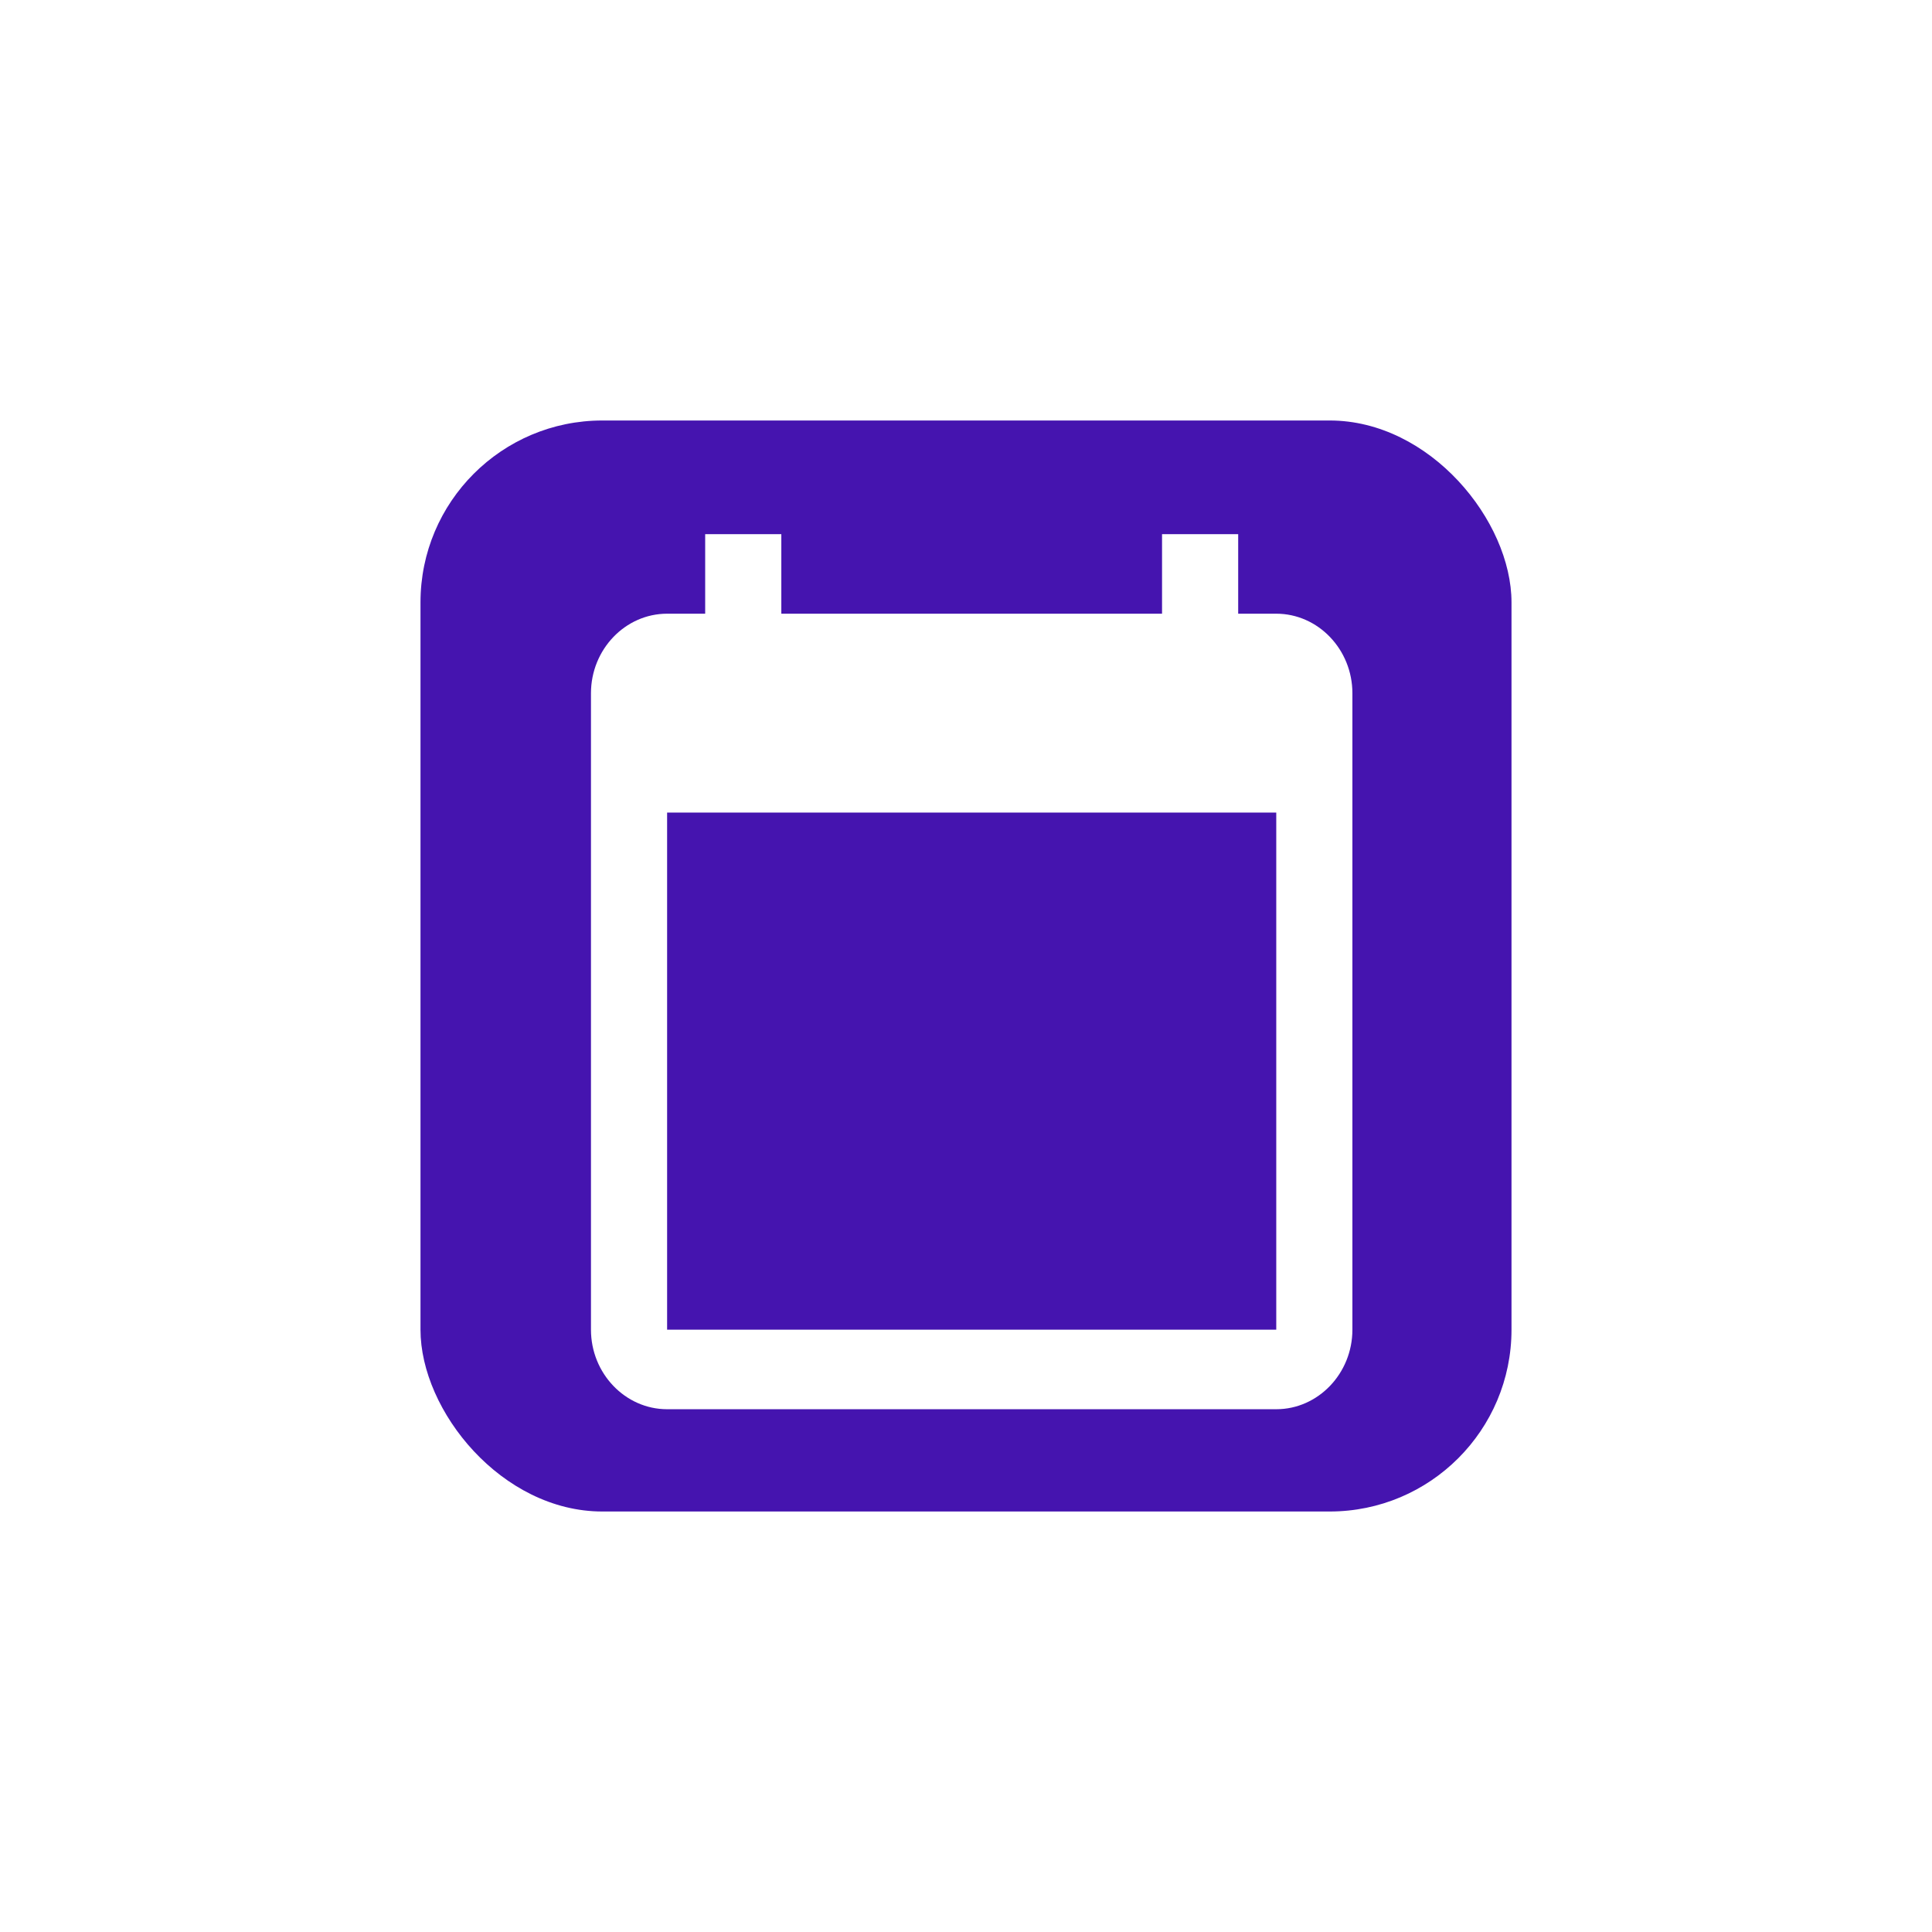 <?xml version="1.0" encoding="UTF-8" standalone="no"?>
<svg width="170" height="170" viewBox="0 0 170 170" fill="none" xmlns="http://www.w3.org/2000/svg">
<g filter="url(#filter0_di_2_10)">
<g clip-path="url(#clip0_2_10)">
<rect x="37" y="37" width="96" height="96" rx="16" fill="#4514AF"/>
<path d="M112.3 54H108.95V47H102.25V54H68.75V47H62.05V54H58.7C55.015 54 52 57.15 52 61V117C52 120.85 55.015 124 58.7 124H112.3C115.985 124 119 120.85 119 117V61C119 57.15 115.985 54 112.3 54ZM112.3 117H58.7V71.5H112.3V117Z" fill="white"/>
</g>
</g>
<defs>
<filter id="filter0_di_2_10" x="0" y="0" width="170" height="170" filterUnits="userSpaceOnUse" color-interpolation-filters="sRGB">
<feFlood flood-opacity="0" result="BackgroundImageFix"/>
<feColorMatrix in="SourceAlpha" type="matrix" values="0 0 0 0 0 0 0 0 0 0 0 0 0 0 0 0 0 0 127 0" result="hardAlpha"/>
<feMorphology radius="12" operator="dilate" in="SourceAlpha" result="effect1_dropShadow_2_10"/>
<feOffset/>
<feGaussianBlur stdDeviation="12.5"/>
<feComposite in2="hardAlpha" operator="out"/>
<feColorMatrix type="matrix" values="0 0 0 0 0.271 0 0 0 0 0.078 0 0 0 0 0.686 0 0 0 0.3 0"/>
<feBlend mode="normal" in2="BackgroundImageFix" result="effect1_dropShadow_2_10"/>
<feBlend mode="normal" in="SourceGraphic" in2="effect1_dropShadow_2_10" result="shape"/>
<feColorMatrix in="SourceAlpha" type="matrix" values="0 0 0 0 0 0 0 0 0 0 0 0 0 0 0 0 0 0 127 0" result="hardAlpha"/>
<feOffset/>
<feGaussianBlur stdDeviation="5"/>
<feComposite in2="hardAlpha" operator="arithmetic" k2="-1" k3="1"/>
<feColorMatrix type="matrix" values="0 0 0 0 0.401 0 0 0 0 0.124 0 0 0 0 1 0 0 0 1 0"/>
<feBlend mode="normal" in2="shape" result="effect2_innerShadow_2_10"/>
</filter>
<clipPath id="clip0_2_10">
<rect x="37" y="37" width="96" height="96" rx="16" fill="white"/>
</clipPath>
</defs>
</svg>
